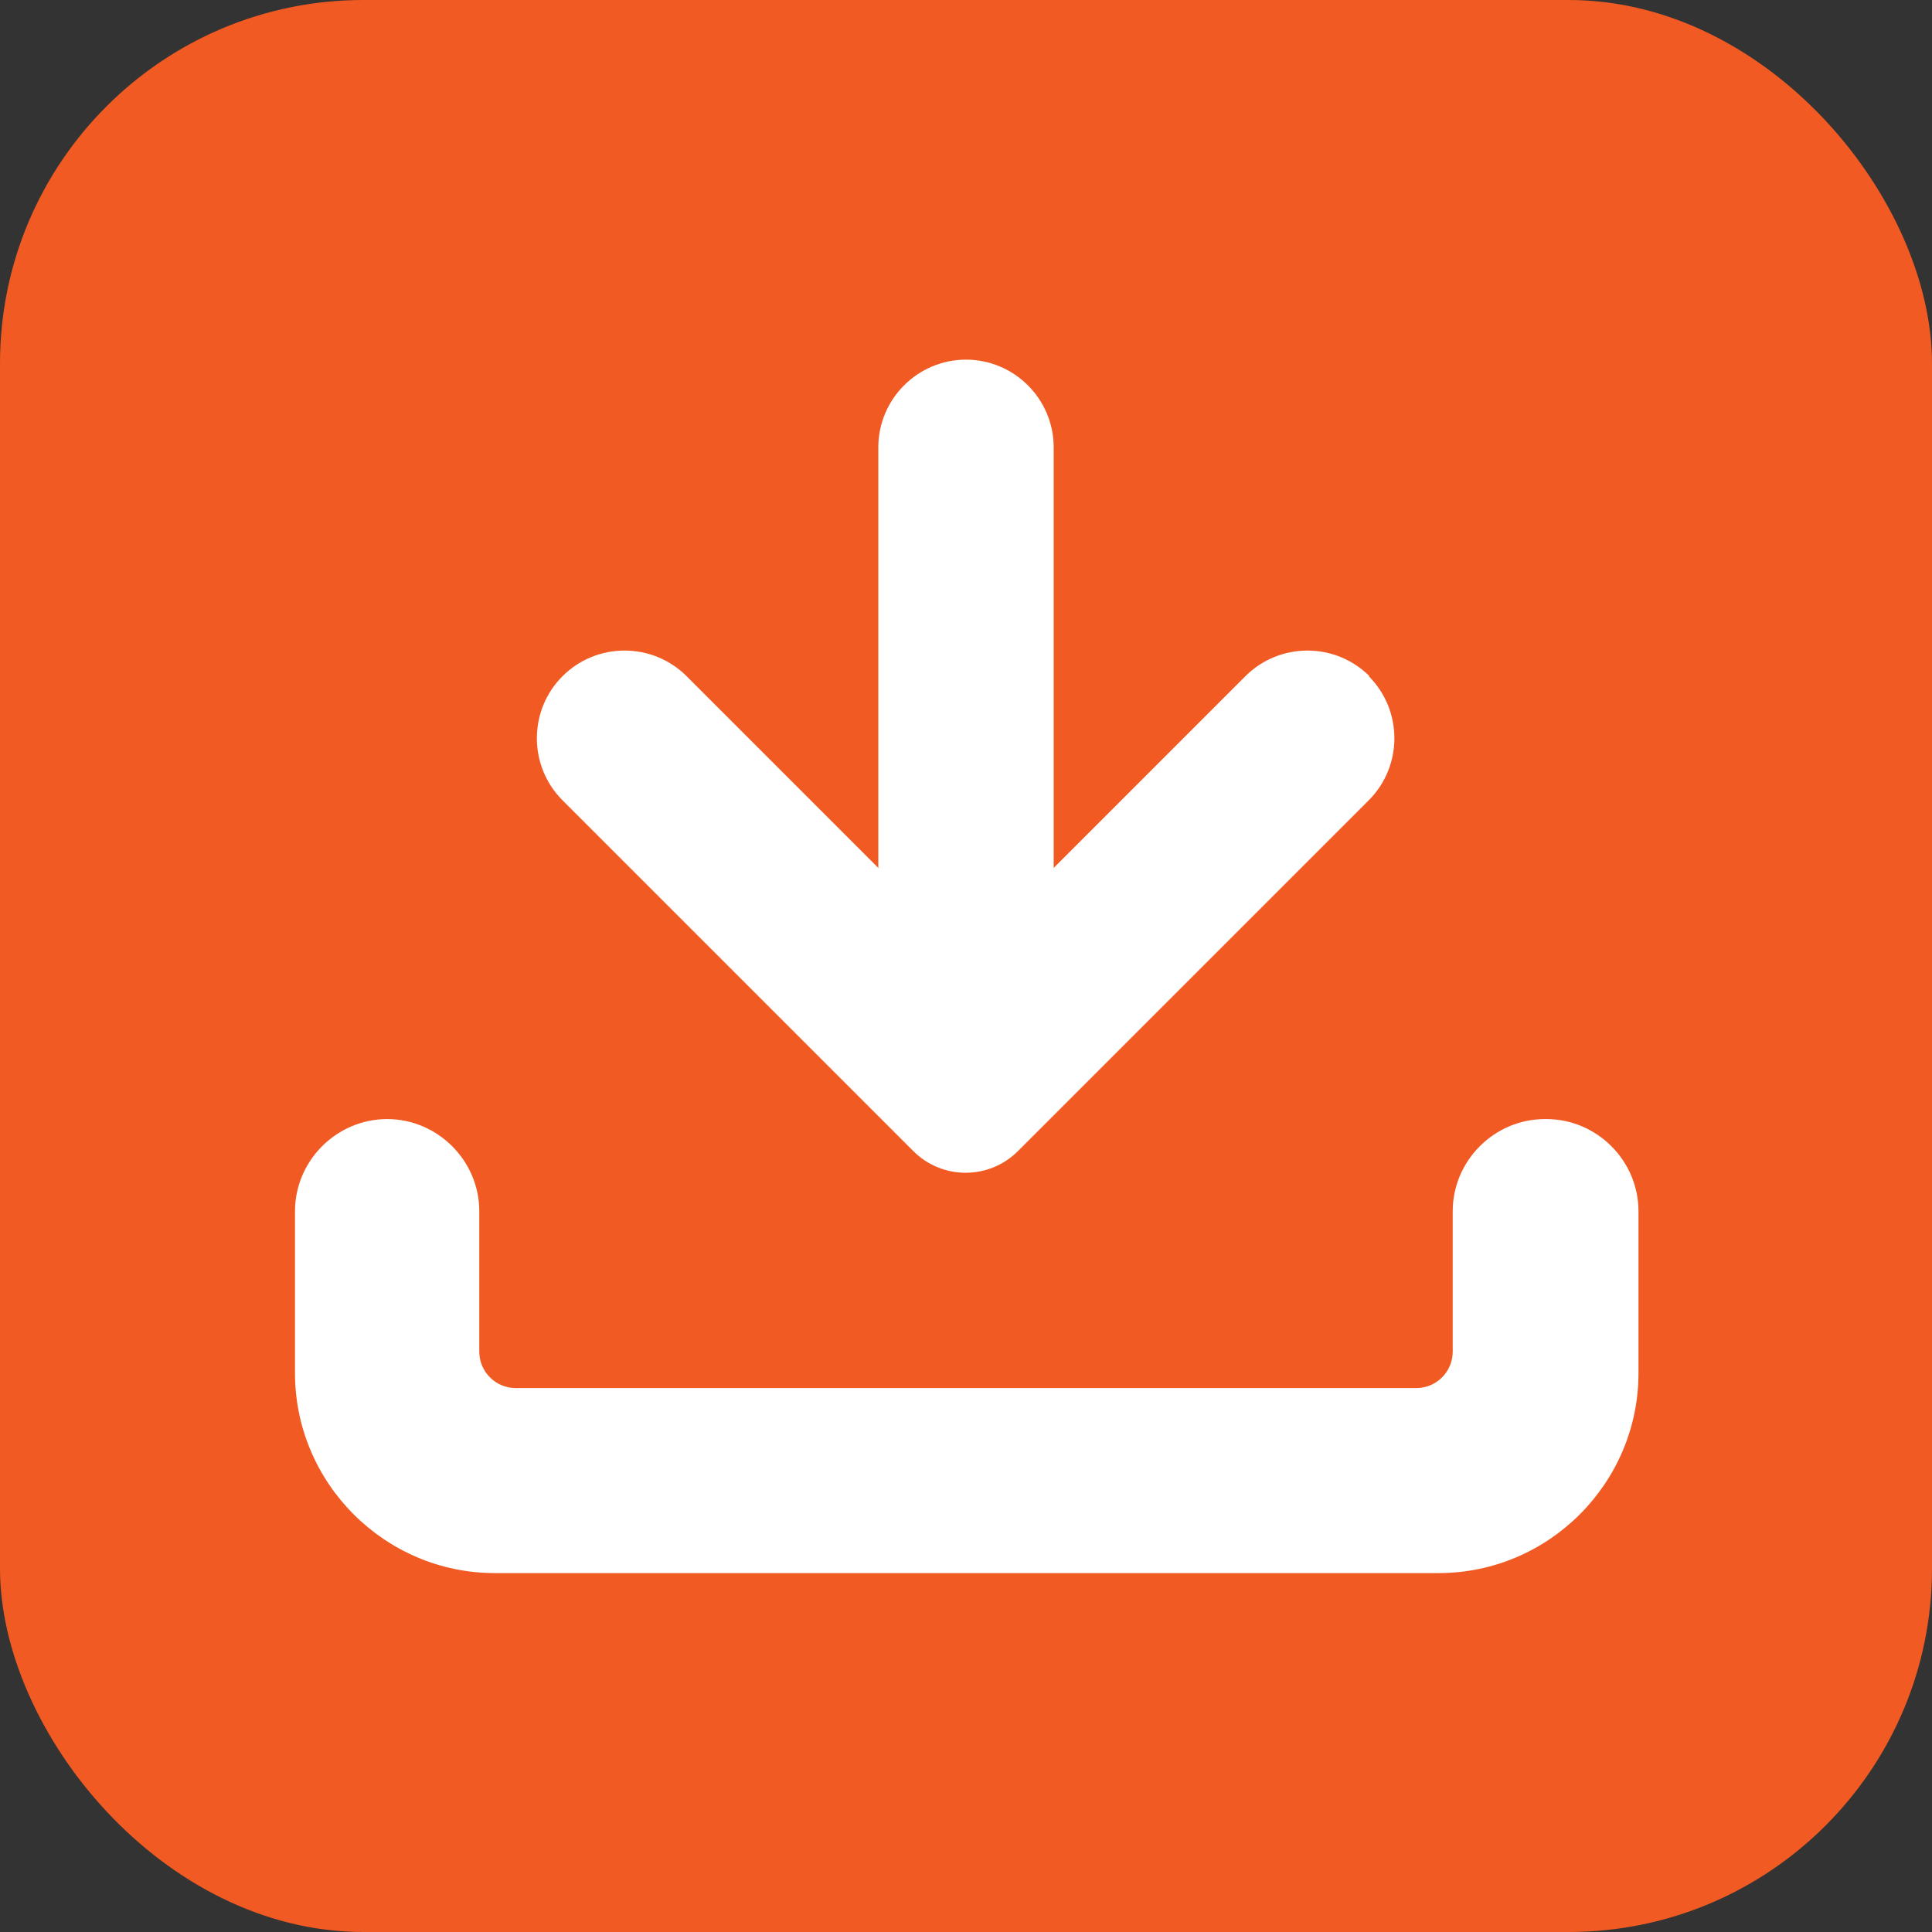 <?xml version="1.0" encoding="UTF-8"?>
<svg id="Layer_2" data-name="Layer 2" xmlns="http://www.w3.org/2000/svg" viewBox="0 0 26 26">
  <rect x="0" y="0" width="26" height="26" fill="#333333" stroke="none"/>
  <defs>
    <style>
      .cls-1 {
        fill: #f15a22;
      }

      .cls-1, .cls-2 {
        stroke-width: 0px;
      }

      .cls-2 {
        fill: #fff;
      }
    </style>
  </defs>
  <g id="Layer_1-2" data-name="Layer 1">
    <g>
      <rect class="cls-1" width="26" height="26" rx="4.89" ry="4.89"/>
      <g>
        <path class="cls-2" d="M20.79,15.06c-.68,0-1.24.56-1.24,1.24v1.89c0,.27-.22.49-.49.49H6.94c-.27,0-.49-.22-.49-.49v-1.89c0-.68-.56-1.24-1.24-1.24s-1.24.56-1.24,1.24v2.18c0,1.48,1.21,2.69,2.69,2.69h12.7c1.48,0,2.69-1.21,2.69-2.69v-2.18c0-.68-.56-1.24-1.24-1.24Z"/>
        <g>
          <path class="cls-2" d="M14.18,12.96h-2.36v-6.94c0-.65.53-1.18,1.18-1.18h0c.65,0,1.18.53,1.18,1.18v6.94Z"/>
          <path class="cls-2" d="M18.43,9.1h0c-.46-.46-1.21-.46-1.67,0l-3.76,3.76-3.76-3.76c-.46-.46-1.21-.46-1.67,0h0c-.46.46-.46,1.21,0,1.67l4.72,4.72c.39.39,1.02.39,1.41,0l4.72-4.72c.46-.46.46-1.21,0-1.67Z"/>
        </g>
      </g>
    </g>
  </g>
</svg>